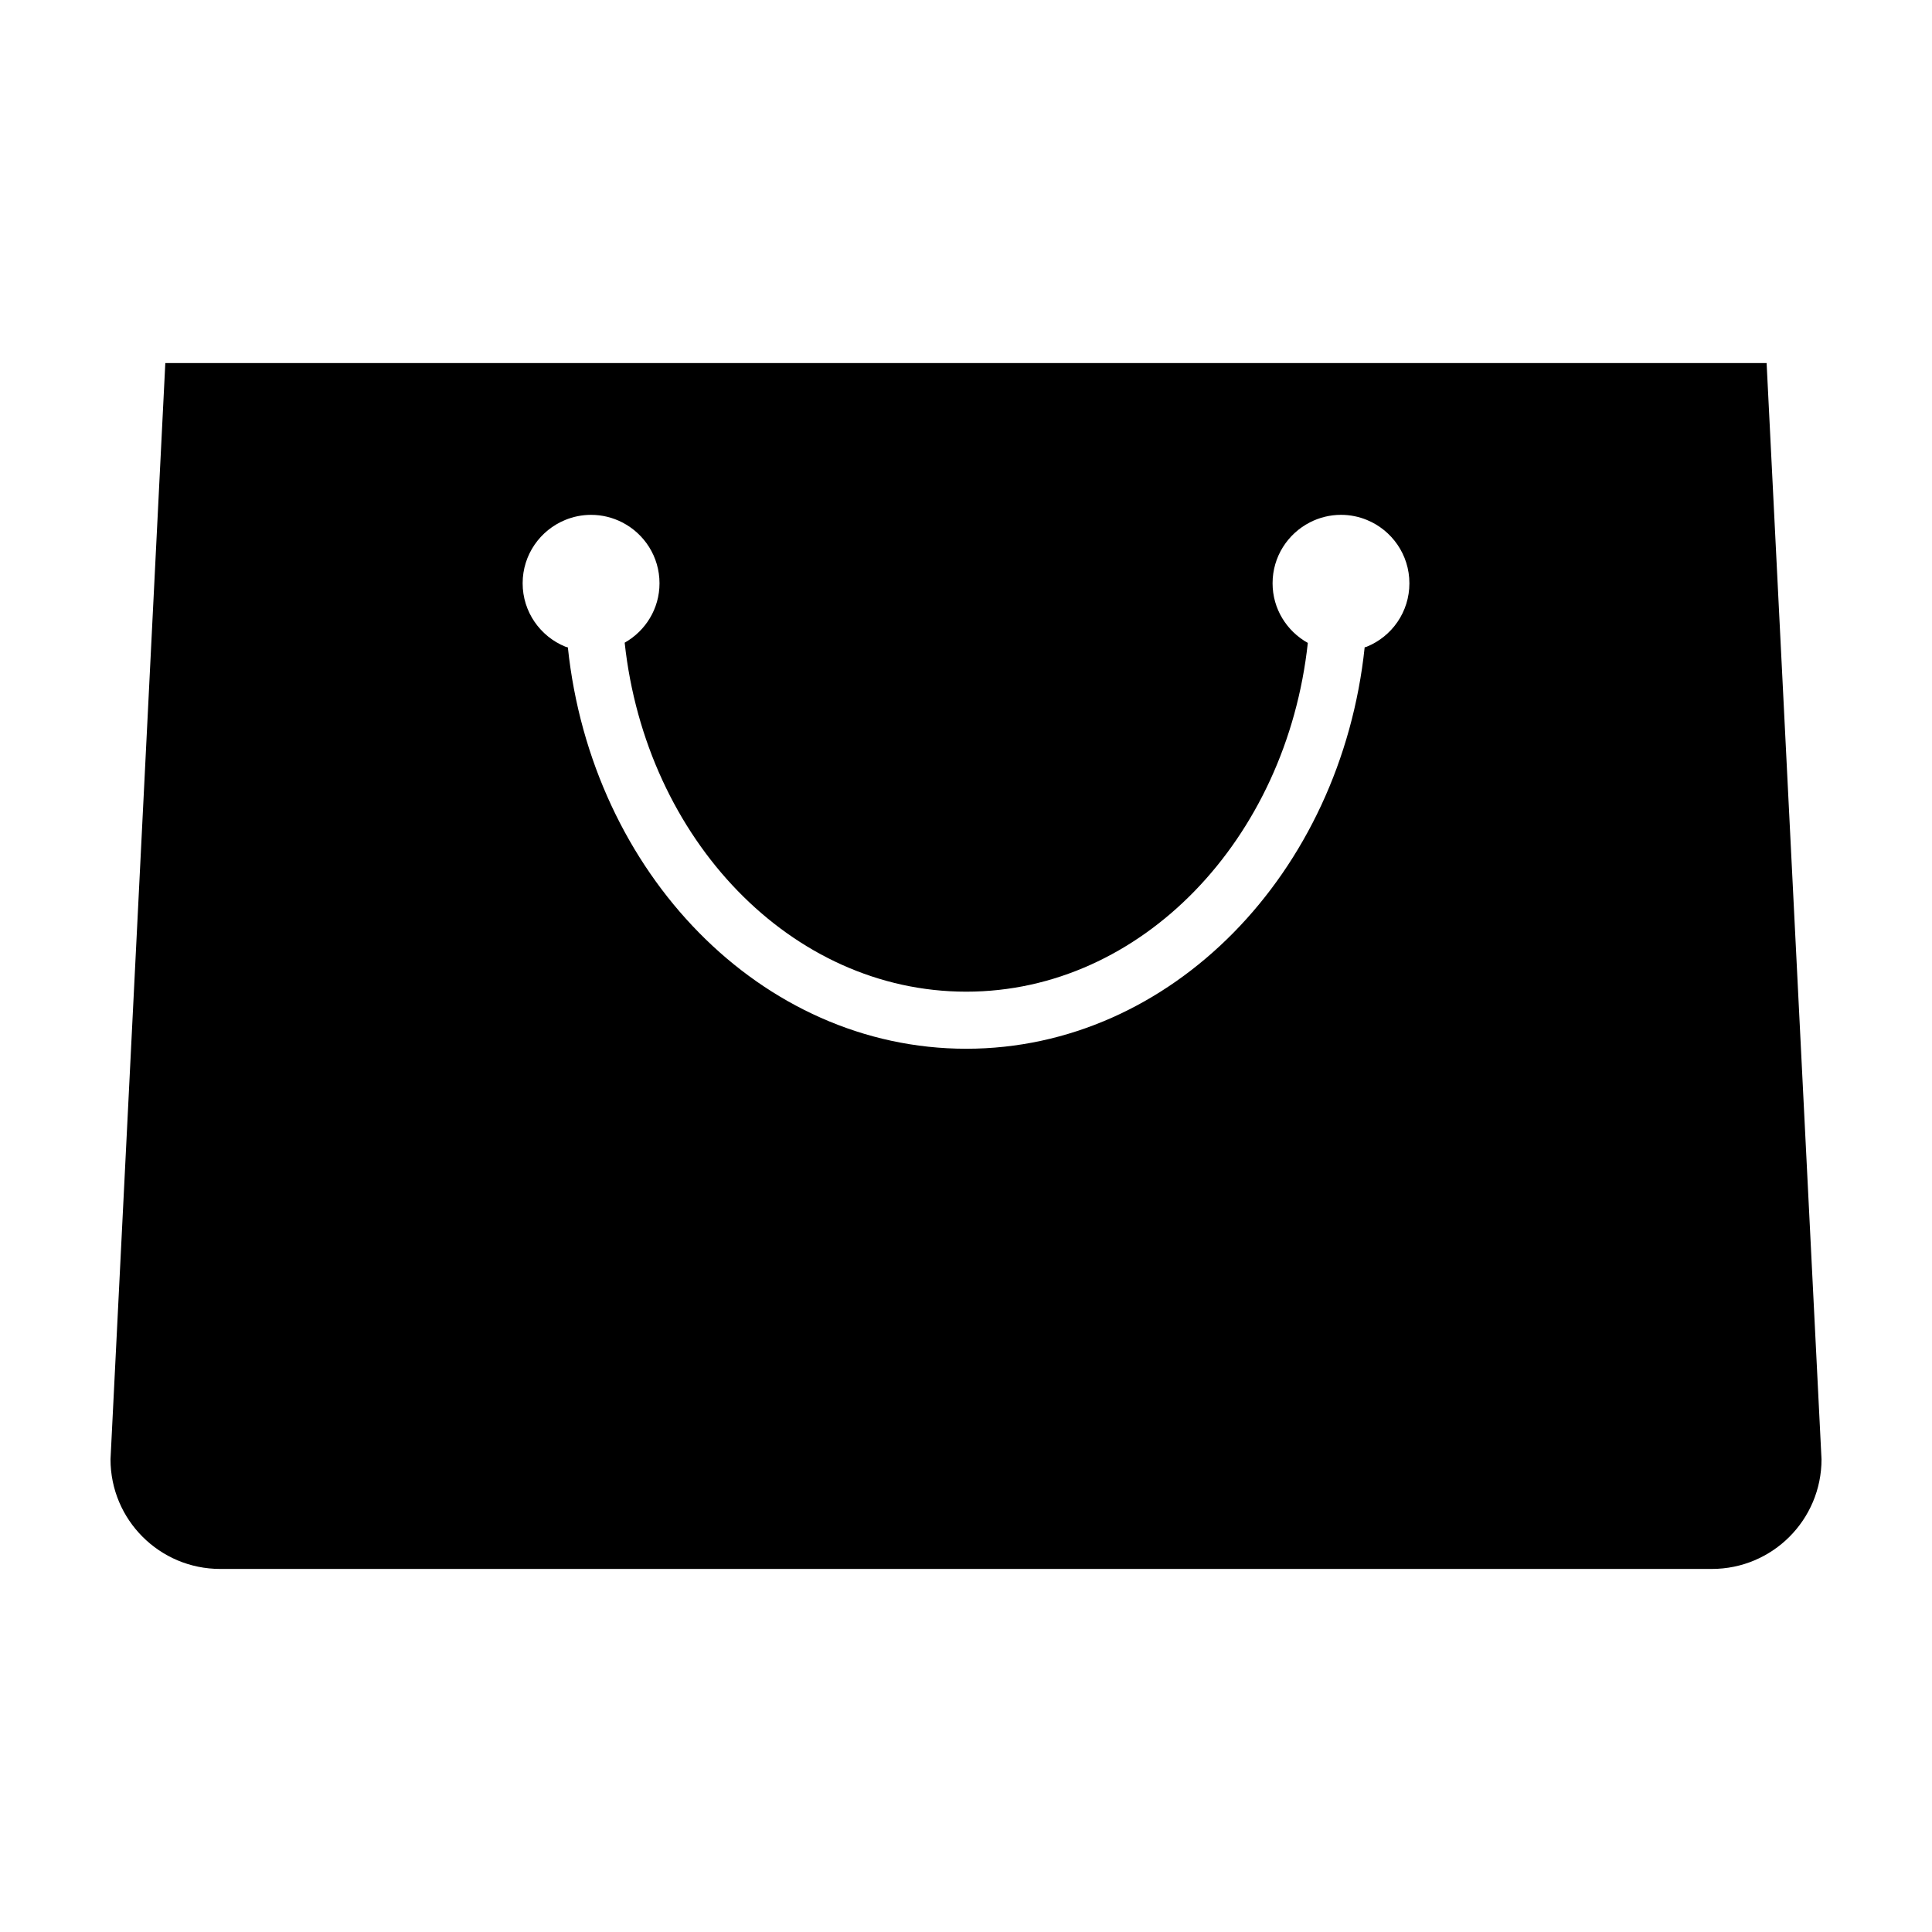 <?xml version="1.0" encoding="UTF-8"?>
<!-- Uploaded to: SVG Repo, www.svgrepo.com, Generator: SVG Repo Mixer Tools -->
<svg fill="#000000" width="800px" height="800px" version="1.1" viewBox="144 144 512 512" xmlns="http://www.w3.org/2000/svg">
 <path d="m612.17 240.21h-424.36l-14.523 290.52c0 16.047 13.012 29.055 29.066 29.055h395.31c16.047 0 29.059-13.008 29.059-29.055zm-105.93 75.164c-0.188 0.074-0.395 0.105-0.59 0.176-6.289 59.828-51.219 106.38-105.58 106.38-54.355 0-99.285-46.531-105.58-106.36-0.23-0.074-0.473-0.117-0.695-0.207-6.621-2.707-11.289-9.199-11.289-16.785 0-7.594 4.672-14.082 11.289-16.785 2.109-0.867 4.418-1.352 6.852-1.352 2.973 0 5.777 0.73 8.254 2 5.863 3.008 9.875 9.094 9.875 16.137 0 6.769-3.734 12.629-9.23 15.742 5.621 52.059 44.059 92.484 90.52 92.484 46.445 0 84.871-40.395 90.52-92.426-5.551-3.098-9.34-8.992-9.34-15.805 0-7.043 4.016-13.125 9.883-16.137 2.473-1.27 5.281-2 8.246-2 2.434 0 4.742 0.484 6.856 1.352 6.613 2.707 11.273 9.195 11.273 16.785 0.012 7.598-4.648 14.094-11.266 16.797z"/>
</svg>